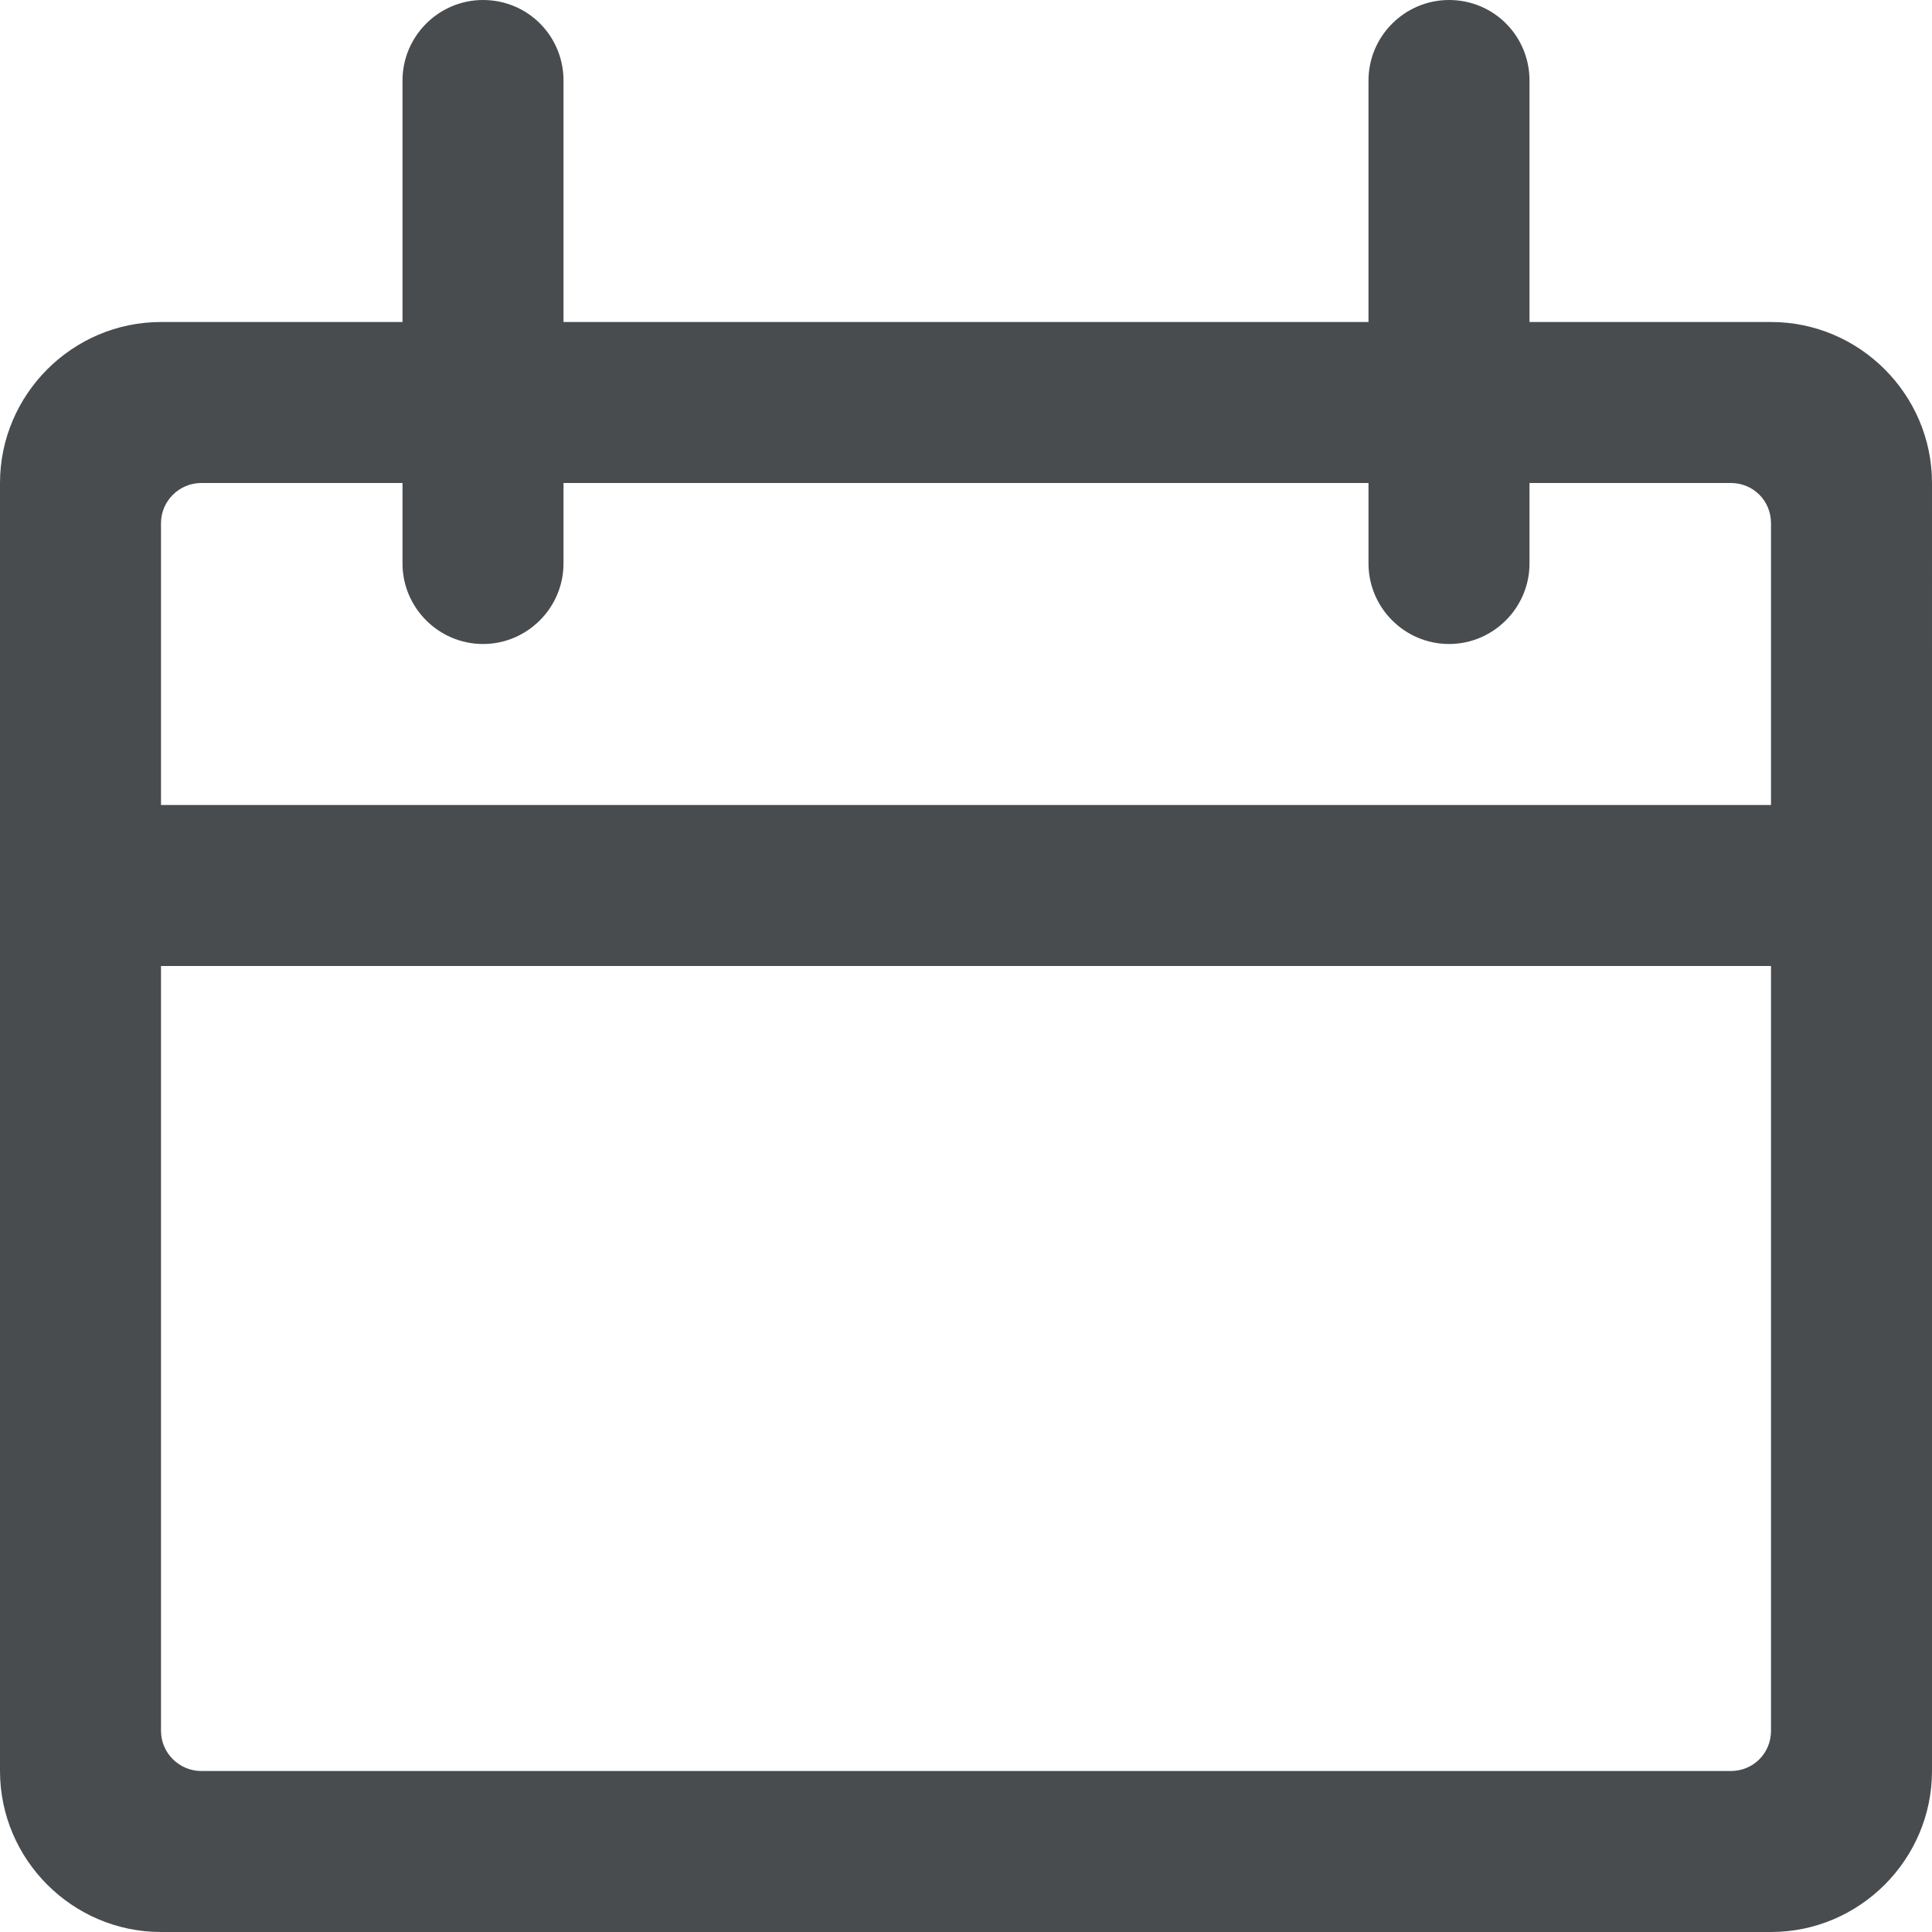 <?xml version="1.0" encoding="utf-8"?><!-- Uploaded to: SVG Repo, www.svgrepo.com, Generator: SVG Repo Mixer Tools -->
<svg width="800px" height="800px" viewBox="0 0 24 24" xmlns="http://www.w3.org/2000/svg">
  <path fill="#494c4e" d="M22 4h-3V1c0-.55-.44-1-1-1-.55 0-1 .45-1 1v3H7V1c0-.55-.44-1-1-1-.55 0-1 .45-1 1v3H2C.9 4 0 4.9 0 6v16c0 1.1.9 2 2 2h20c1.1 0 2-.9 2-2V6c0-1.1-.9-2-2-2zm0 17.5c0 .28-.22.5-.5.5h-19c-.27 0-.5-.22-.5-.5V12h20v9.5zM22 10H2V6.5c0-.28.23-.5.5-.5H5v1c0 .55.45 1 1 1s1-.45 1-1V6h10v1c0 .55.45 1 1 1s1-.45 1-1V6h2.5c.28 0 .5.22.5.5V10z"/>
</svg>